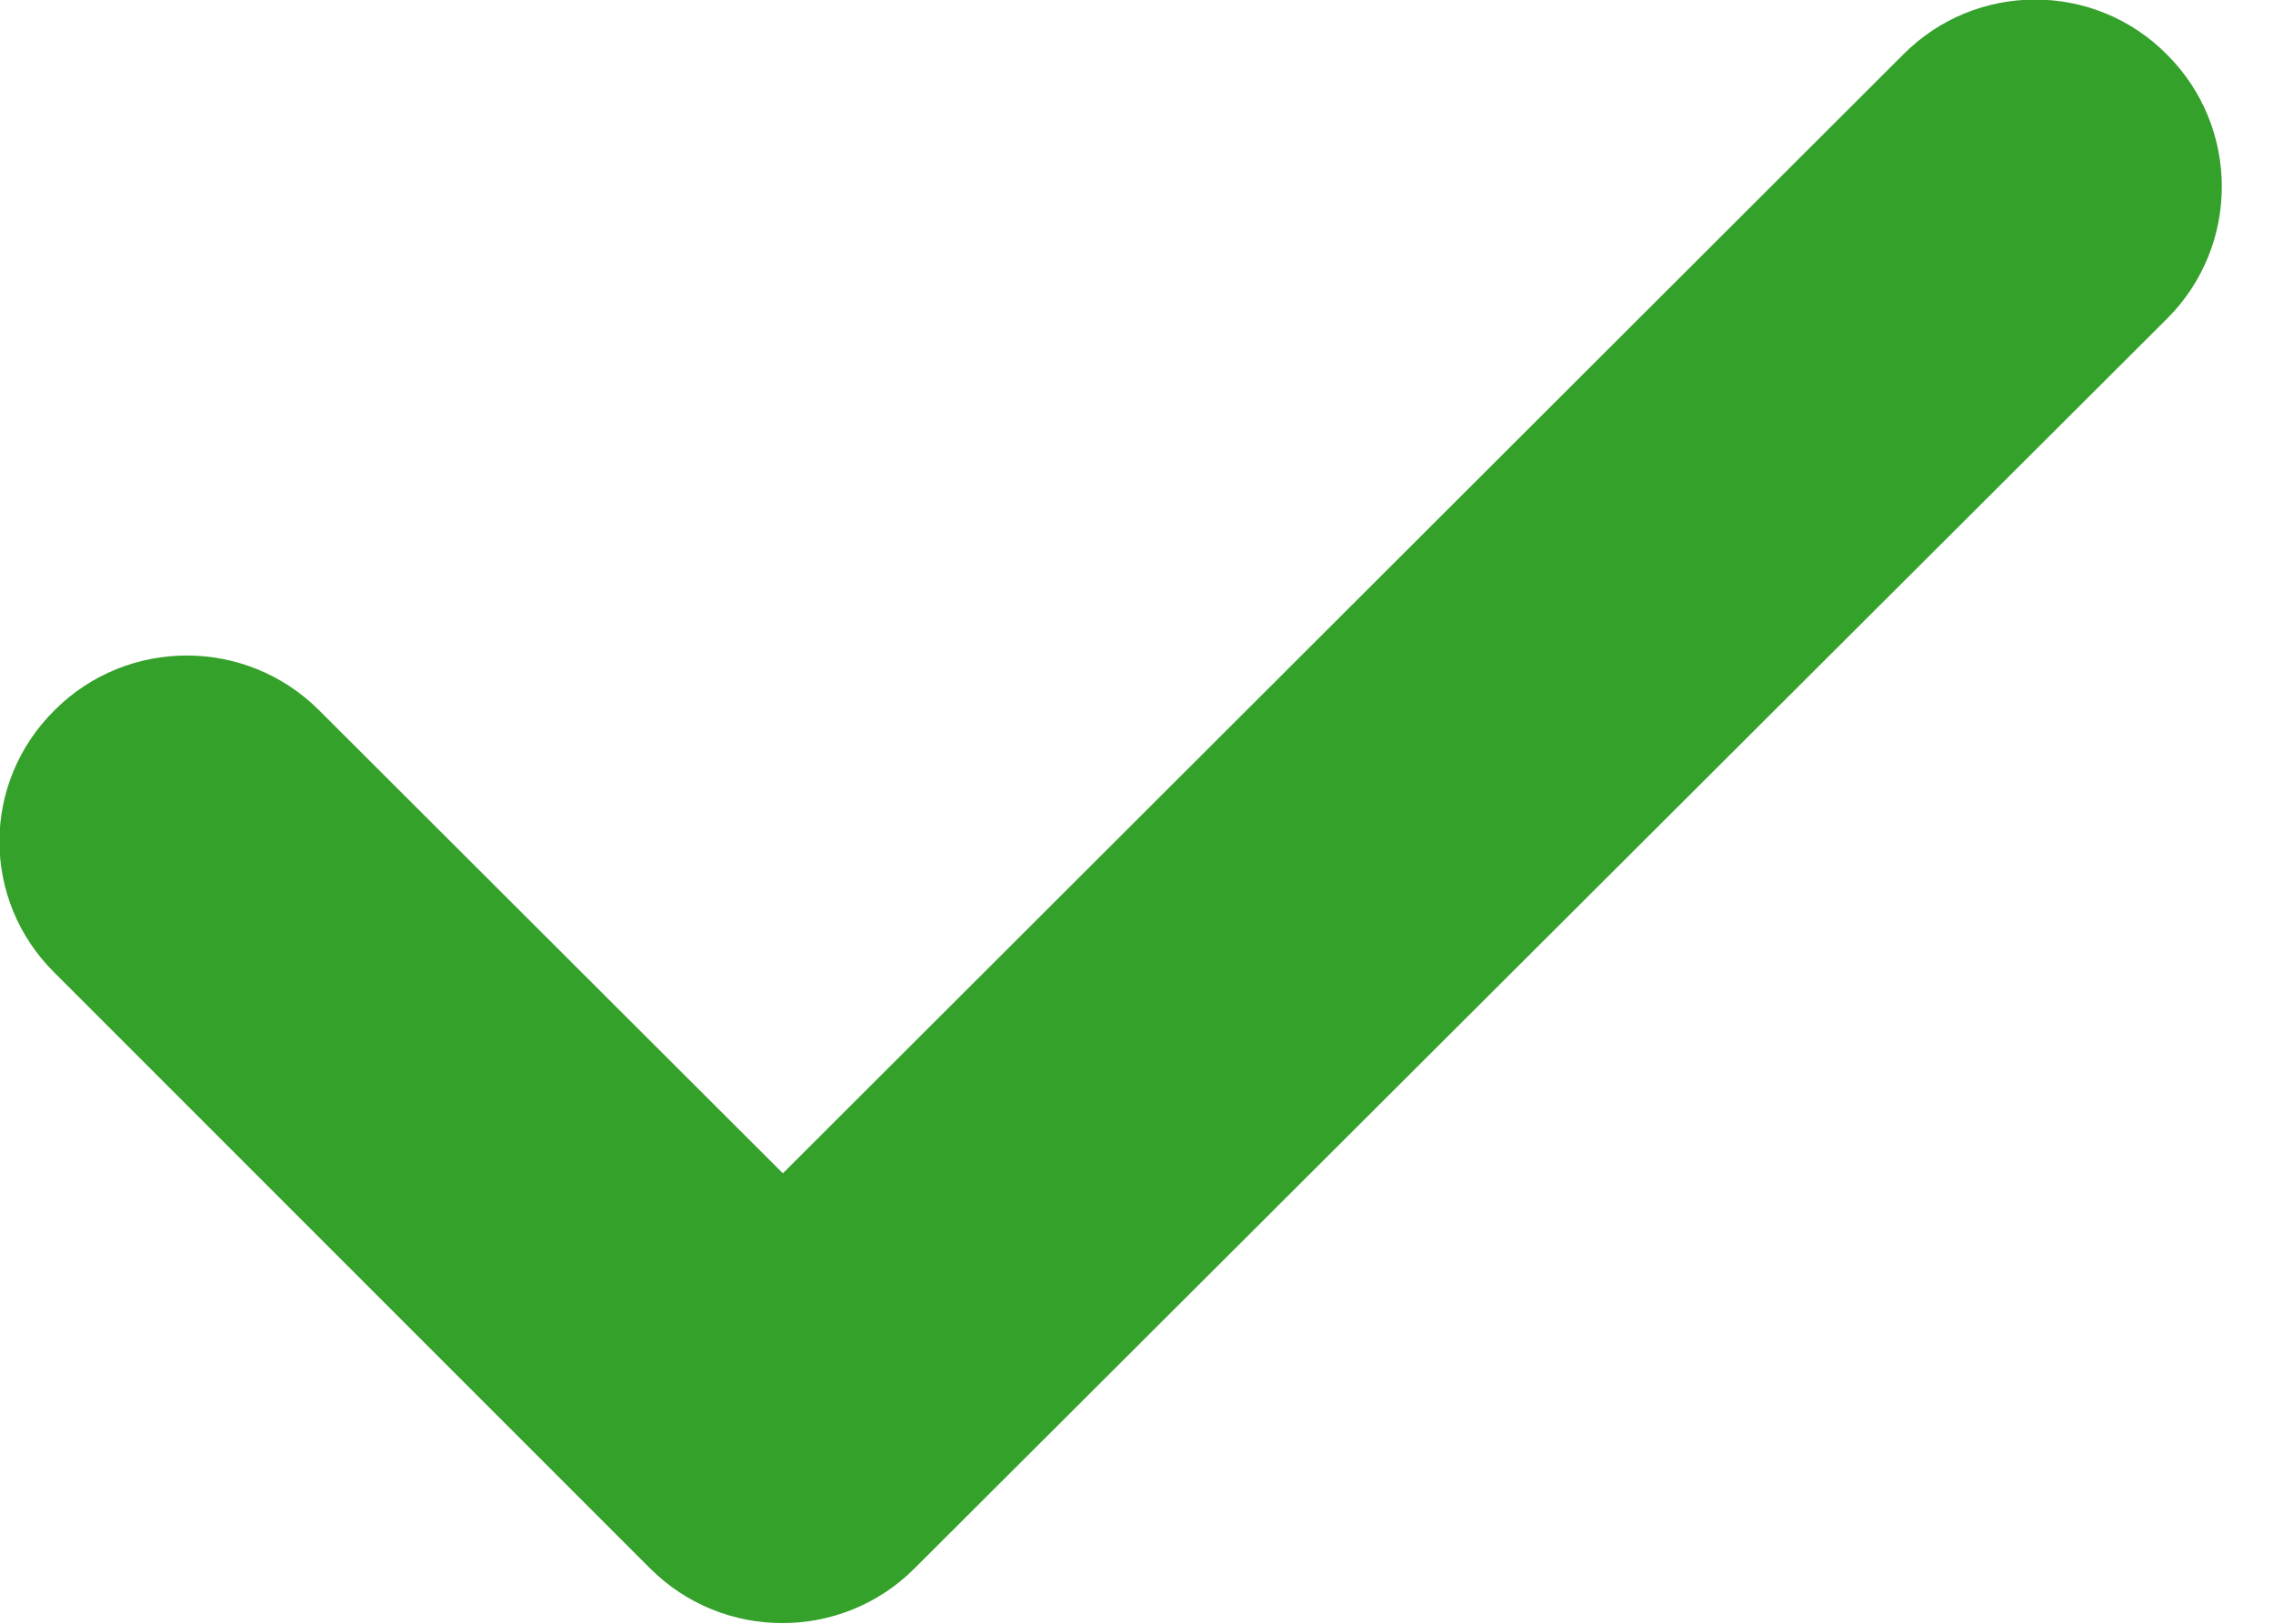 <svg width="14" height="10" viewBox="0 0 14 10" fill="none" xmlns="http://www.w3.org/2000/svg">
<path d="M13.348 0.337C13.797 0.785 13.797 1.514 13.348 1.962L5.632 9.66C5.184 10.108 4.454 10.108 4.005 9.66L0.337 5.992C-0.117 5.544 -0.117 4.821 0.337 4.373C0.785 3.925 1.515 3.925 1.964 4.373L4.822 7.226L11.721 0.337C12.17 -0.116 12.9 -0.116 13.348 0.337Z" fill="#34A12B"/>
</svg>
